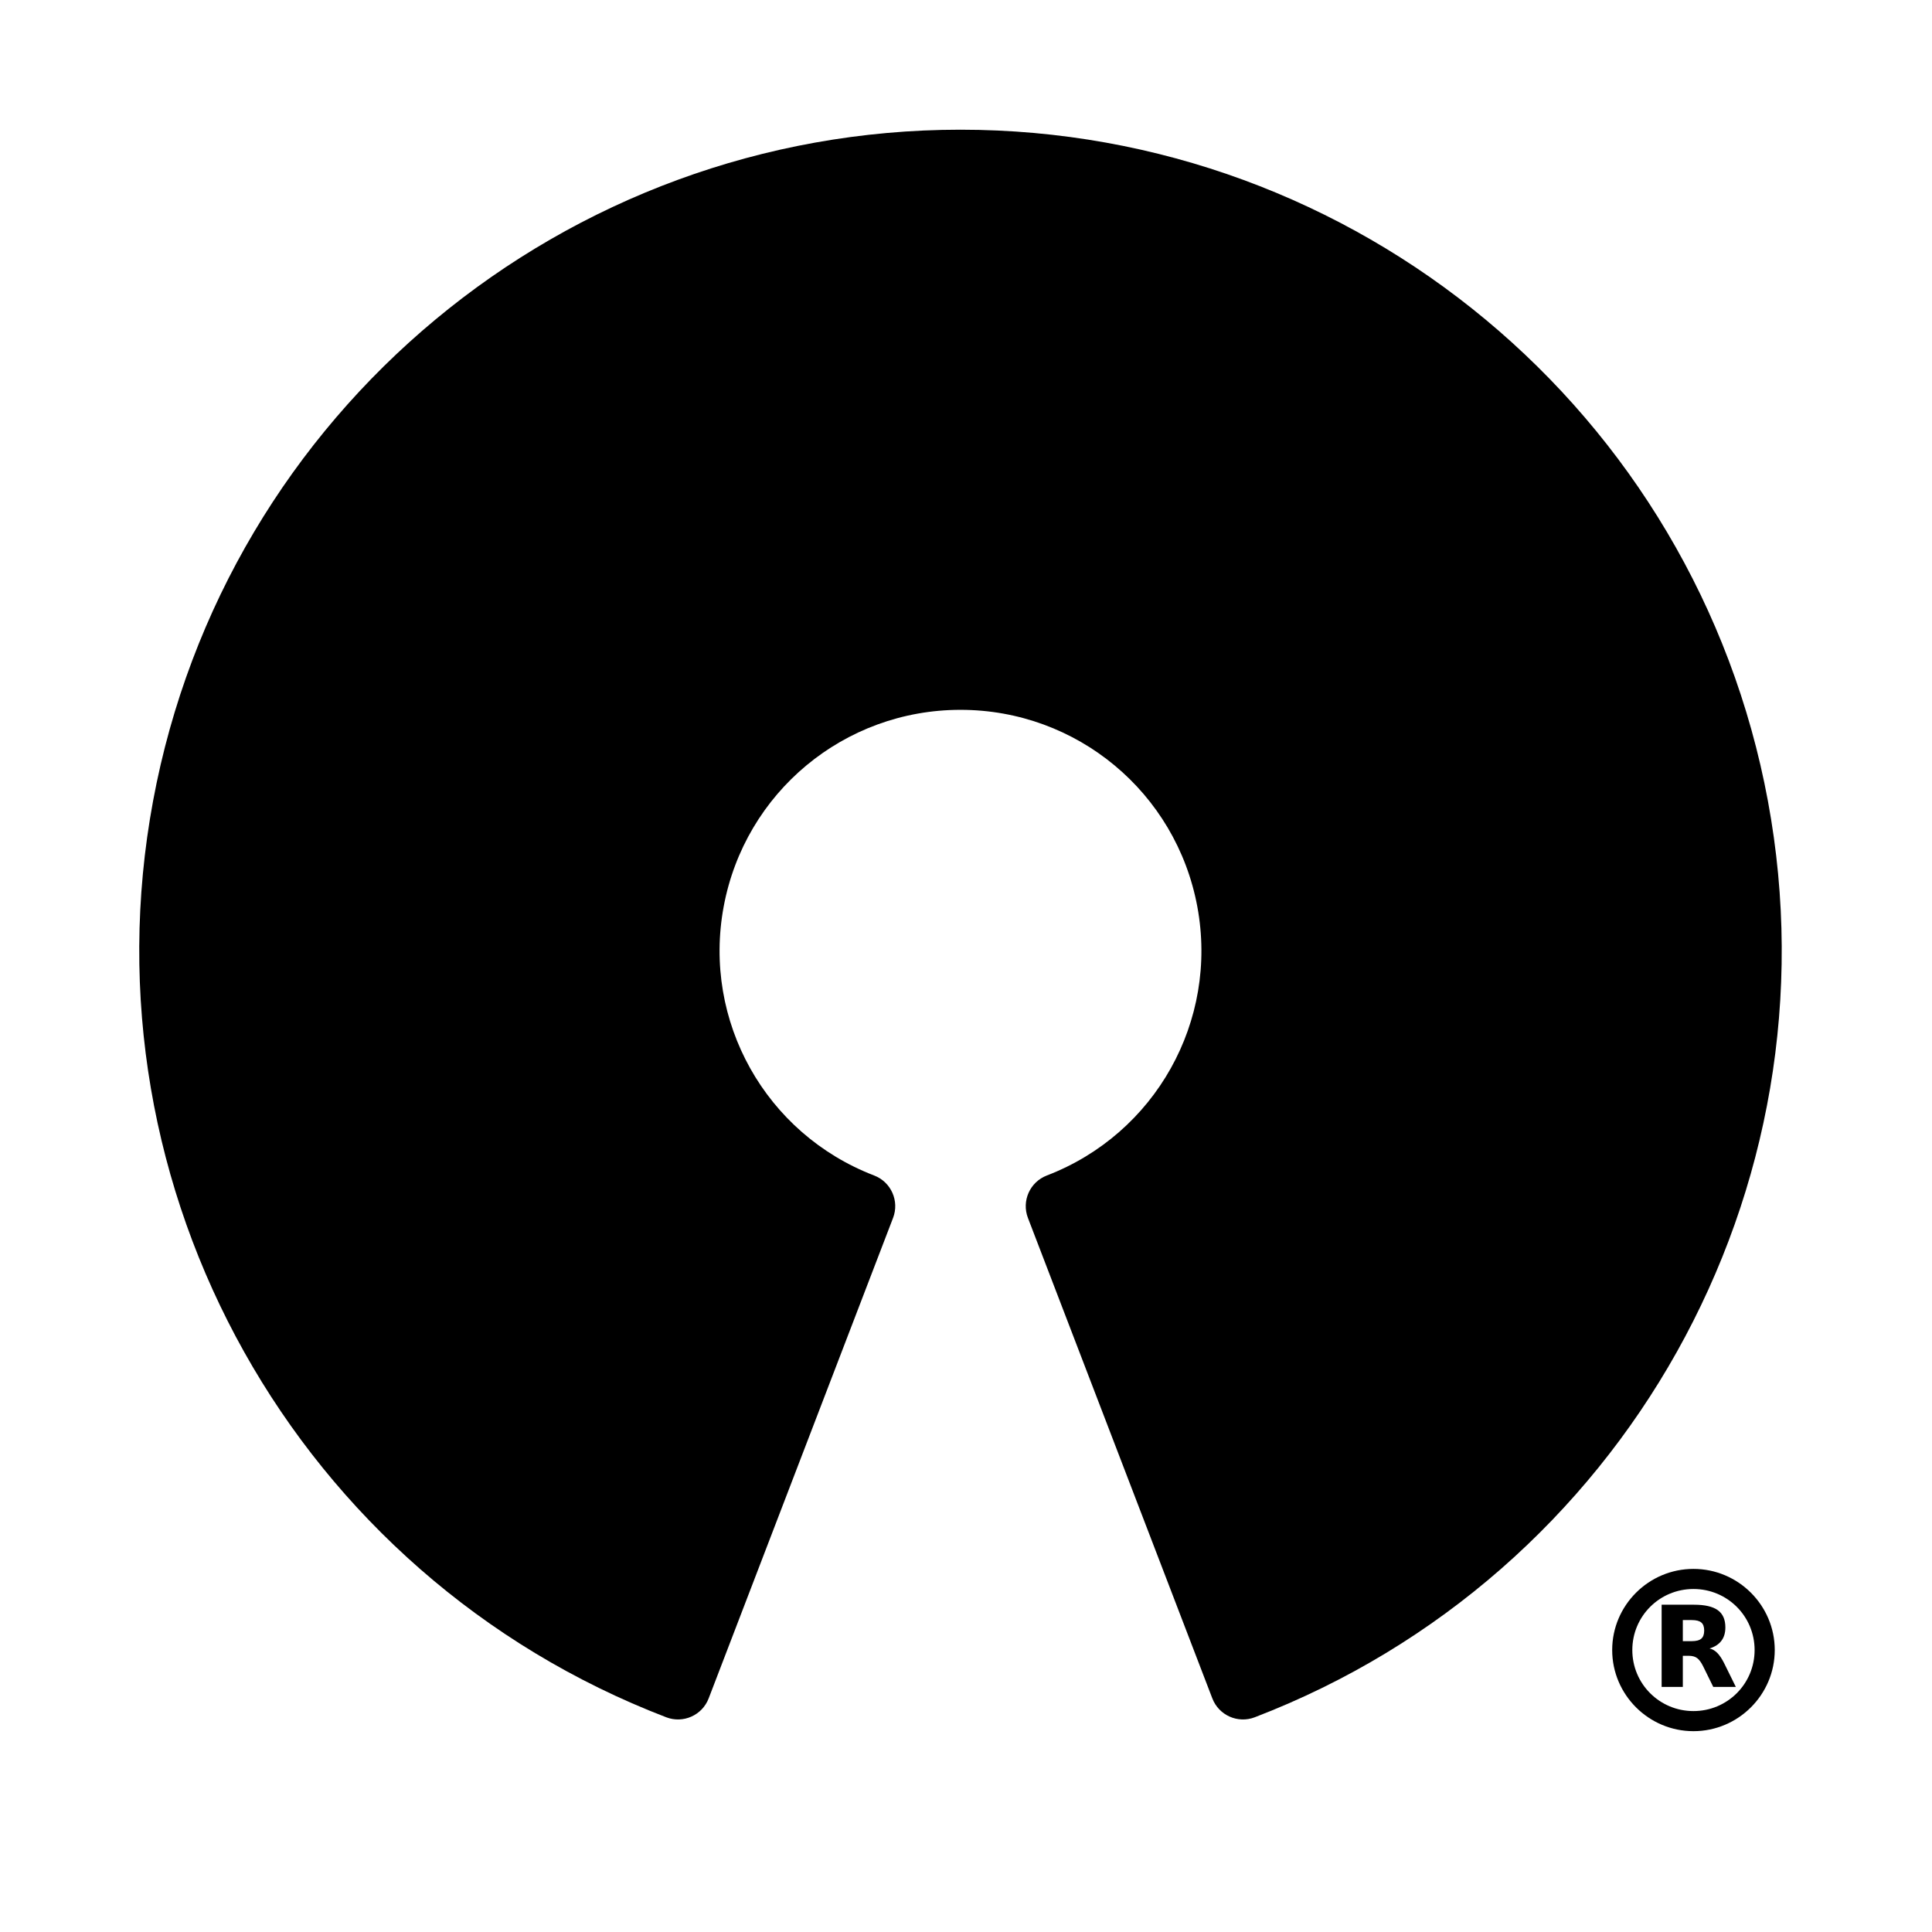 <?xml version="1.0" encoding="UTF-8" standalone="no"?>
<!-- Created with Inkscape (http://www.inkscape.org/) -->

<svg
   xmlns:dc="http://purl.org/dc/elements/1.1/"
   xmlns:cc="http://creativecommons.org/ns#"
   xmlns:rdf="http://www.w3.org/1999/02/22-rdf-syntax-ns#"
   xmlns:svg="http://www.w3.org/2000/svg"
   xmlns="http://www.w3.org/2000/svg"
   xmlns:sodipodi="http://sodipodi.sourceforge.net/DTD/sodipodi-0.dtd"
   xmlns:inkscape="http://www.inkscape.org/namespaces/inkscape"
   width="1000"
   height="1000"
   viewBox="0 0 264.583 264.583"
   version="1.1"
   id="svg876"
   inkscape:version="0.92.2 (5c3e80d, 2017-08-06)"
   sodipodi:docname="O.svg">
  <defs
     id="defs870" />
  <sodipodi:namedview
     id="base"
     pagecolor="#ffffff"
     bordercolor="#666666"
     borderopacity="1.0"
     inkscape:pageopacity="0.0"
     inkscape:pageshadow="2"
     inkscape:zoom="0.35"
     inkscape:cx="-272.85714"
     inkscape:cy="560"
     inkscape:document-units="mm"
     inkscape:current-layer="layer1"
     showgrid="false"
     units="px"
     inkscape:window-width="1920"
     inkscape:window-height="1005"
     inkscape:window-x="1911"
     inkscape:window-y="-9"
     inkscape:window-maximized="1" />
  <g
     inkscape:label="Calque 1"
     inkscape:groupmode="layer"
     id="layer1"
     transform="translate(0,-32.417)">
    <path
       style="color:#000000;font-style:normal;font-variant:normal;font-weight:normal;font-stretch:normal;font-size:medium;line-height:normal;font-family:sans-serif;font-variant-ligatures:normal;font-variant-position:normal;font-variant-caps:normal;font-variant-numeric:normal;font-variant-alternates:normal;font-feature-settings:normal;text-indent:0;text-align:start;text-decoration:none;text-decoration-line:none;text-decoration-style:solid;text-decoration-color:#000000;letter-spacing:normal;word-spacing:normal;text-transform:none;writing-mode:lr-tb;direction:ltr;text-orientation:mixed;dominant-baseline:auto;baseline-shift:baseline;text-anchor:middle;white-space:normal;shape-padding:0;clip-rule:nonzero;display:inline;overflow:visible;visibility:visible;opacity:1;isolation:auto;mix-blend-mode:normal;color-interpolation:sRGB;color-interpolation-filters:linearRGB;solid-color:#000000;solid-opacity:1;vector-effect:none;fill:#000000;fill-opacity:1;fill-rule:nonzero;stroke:none;stroke-width:8.997;stroke-linecap:butt;stroke-linejoin:round;stroke-miterlimit:4;stroke-dasharray:none;stroke-dashoffset:0;stroke-opacity:1;color-rendering:auto;image-rendering:auto;shape-rendering:auto;text-rendering:auto;enable-background:accumulate"
       d="m 131.536,50.179 c -54.174,0 -100.703,38.676 -110.576,91.939 -9.873,53.263 19.698,106.063 70.278,125.476 2.32,0.89 4.922,-0.268 5.812,-2.588 L 122.302,199.211 c 0.89,-2.32 -0.268,-4.922 -2.588,-5.812 -14.871,-5.709 -23.516,-21.148 -20.612,-36.807 2.903,-15.659 16.505,-26.965 32.434,-26.965 15.93,0 29.533,11.307 32.437,26.965 2.903,15.659 -5.742,31.098 -20.612,36.807 -2.32,0.89 -3.478,3.492 -2.588,5.812 l 25.252,65.795 c 0.89,2.318 3.491,3.477 5.81,2.588 50.58,-19.414 80.151,-72.213 70.278,-125.476 -9.873,-53.262 -56.401,-91.939 -110.576,-91.939 z"
       id="path3773"
       inkscape:connector-curvature="0"
       sodipodi:nodetypes="ssccscsssccccss" />
    <g
       style="display:inline"
       id="g3797"
       transform="matrix(1.22,0,0,1.22,455.862,1099.537)"
       inkscape:export-filename="/home/rafael/workspace/logo-osi/3/png/logo396x412.png"
       inkscape:export-xdpi="48.18"
       inkscape:export-ydpi="48.18">
      <path
         style="color:#000000;font-style:normal;font-variant:normal;font-weight:normal;font-stretch:normal;font-size:medium;line-height:normal;font-family:sans-serif;font-variant-ligatures:normal;font-variant-position:normal;font-variant-caps:normal;font-variant-numeric:normal;font-variant-alternates:normal;font-feature-settings:normal;text-indent:0;text-align:start;text-decoration:none;text-decoration-line:none;text-decoration-style:solid;text-decoration-color:#000000;letter-spacing:normal;word-spacing:normal;text-transform:none;writing-mode:lr-tb;direction:ltr;text-orientation:mixed;dominant-baseline:auto;baseline-shift:baseline;text-anchor:start;white-space:normal;shape-padding:0;clip-rule:nonzero;display:inline;overflow:visible;visibility:visible;opacity:1;isolation:auto;mix-blend-mode:normal;color-interpolation:sRGB;color-interpolation-filters:linearRGB;solid-color:#000000;solid-opacity:1;vector-effect:none;fill:#000000;fill-opacity:1;fill-rule:nonzero;stroke:none;stroke-width:2.258;stroke-linecap:butt;stroke-linejoin:miter;stroke-miterlimit:4;stroke-dasharray:none;stroke-dashoffset:0;stroke-opacity:1;color-rendering:auto;image-rendering:auto;shape-rendering:auto;text-rendering:auto;enable-background:accumulate"
         d="m -183.562,-698.576 c -5.026,0 -9.124,4.091 -9.124,9.108 0,5.017 4.098,9.108 9.124,9.108 5.026,0 9.124,-4.091 9.124,-9.108 0,-5.017 -4.098,-9.108 -9.124,-9.108 z m 0,2.256 c 3.804,0 6.863,3.055 6.863,6.852 0,3.797 -3.059,6.851 -6.863,6.851 -3.804,0 -6.864,-3.054 -6.864,-6.851 0,-3.797 3.06,-6.852 6.864,-6.852 z"
         id="path3015"
         inkscape:connector-curvature="0" />
      <g
         aria-label="R"
         style="font-style:normal;font-variant:normal;font-weight:bold;font-stretch:normal;line-height:0%;font-family:OpenSymbol;-inkscape-font-specification:'OpenSymbol Bold';letter-spacing:0px;word-spacing:0px;fill:#000000;fill-opacity:1;stroke:none"
         id="text3793">
        <path
           inkscape:connector-curvature="0"
           d="m -183.755,-690.465 q 0.748,0 1.069,-0.278 0.328,-0.278 0.328,-0.915 0,-0.63 -0.328,-0.902 -0.321,-0.272 -1.069,-0.272 h -1.001 v 2.367 z m -1.001,1.644 v 3.491 h -2.379 v -9.226 h 3.633 q 1.823,0 2.669,0.612 0.853,0.612 0.853,1.934 0,0.915 -0.445,1.502 -0.439,0.587 -1.329,0.865 0.488,0.111 0.871,0.507 0.389,0.389 0.785,1.186 l 1.291,2.62 h -2.534 l -1.125,-2.293 q -0.34,-0.692 -0.692,-0.945 -0.346,-0.253 -0.927,-0.253 z"
           style="font-size:12.655px;line-height:1.25"
           id="path863" />
      </g>
    </g>
  </g>
</svg>
